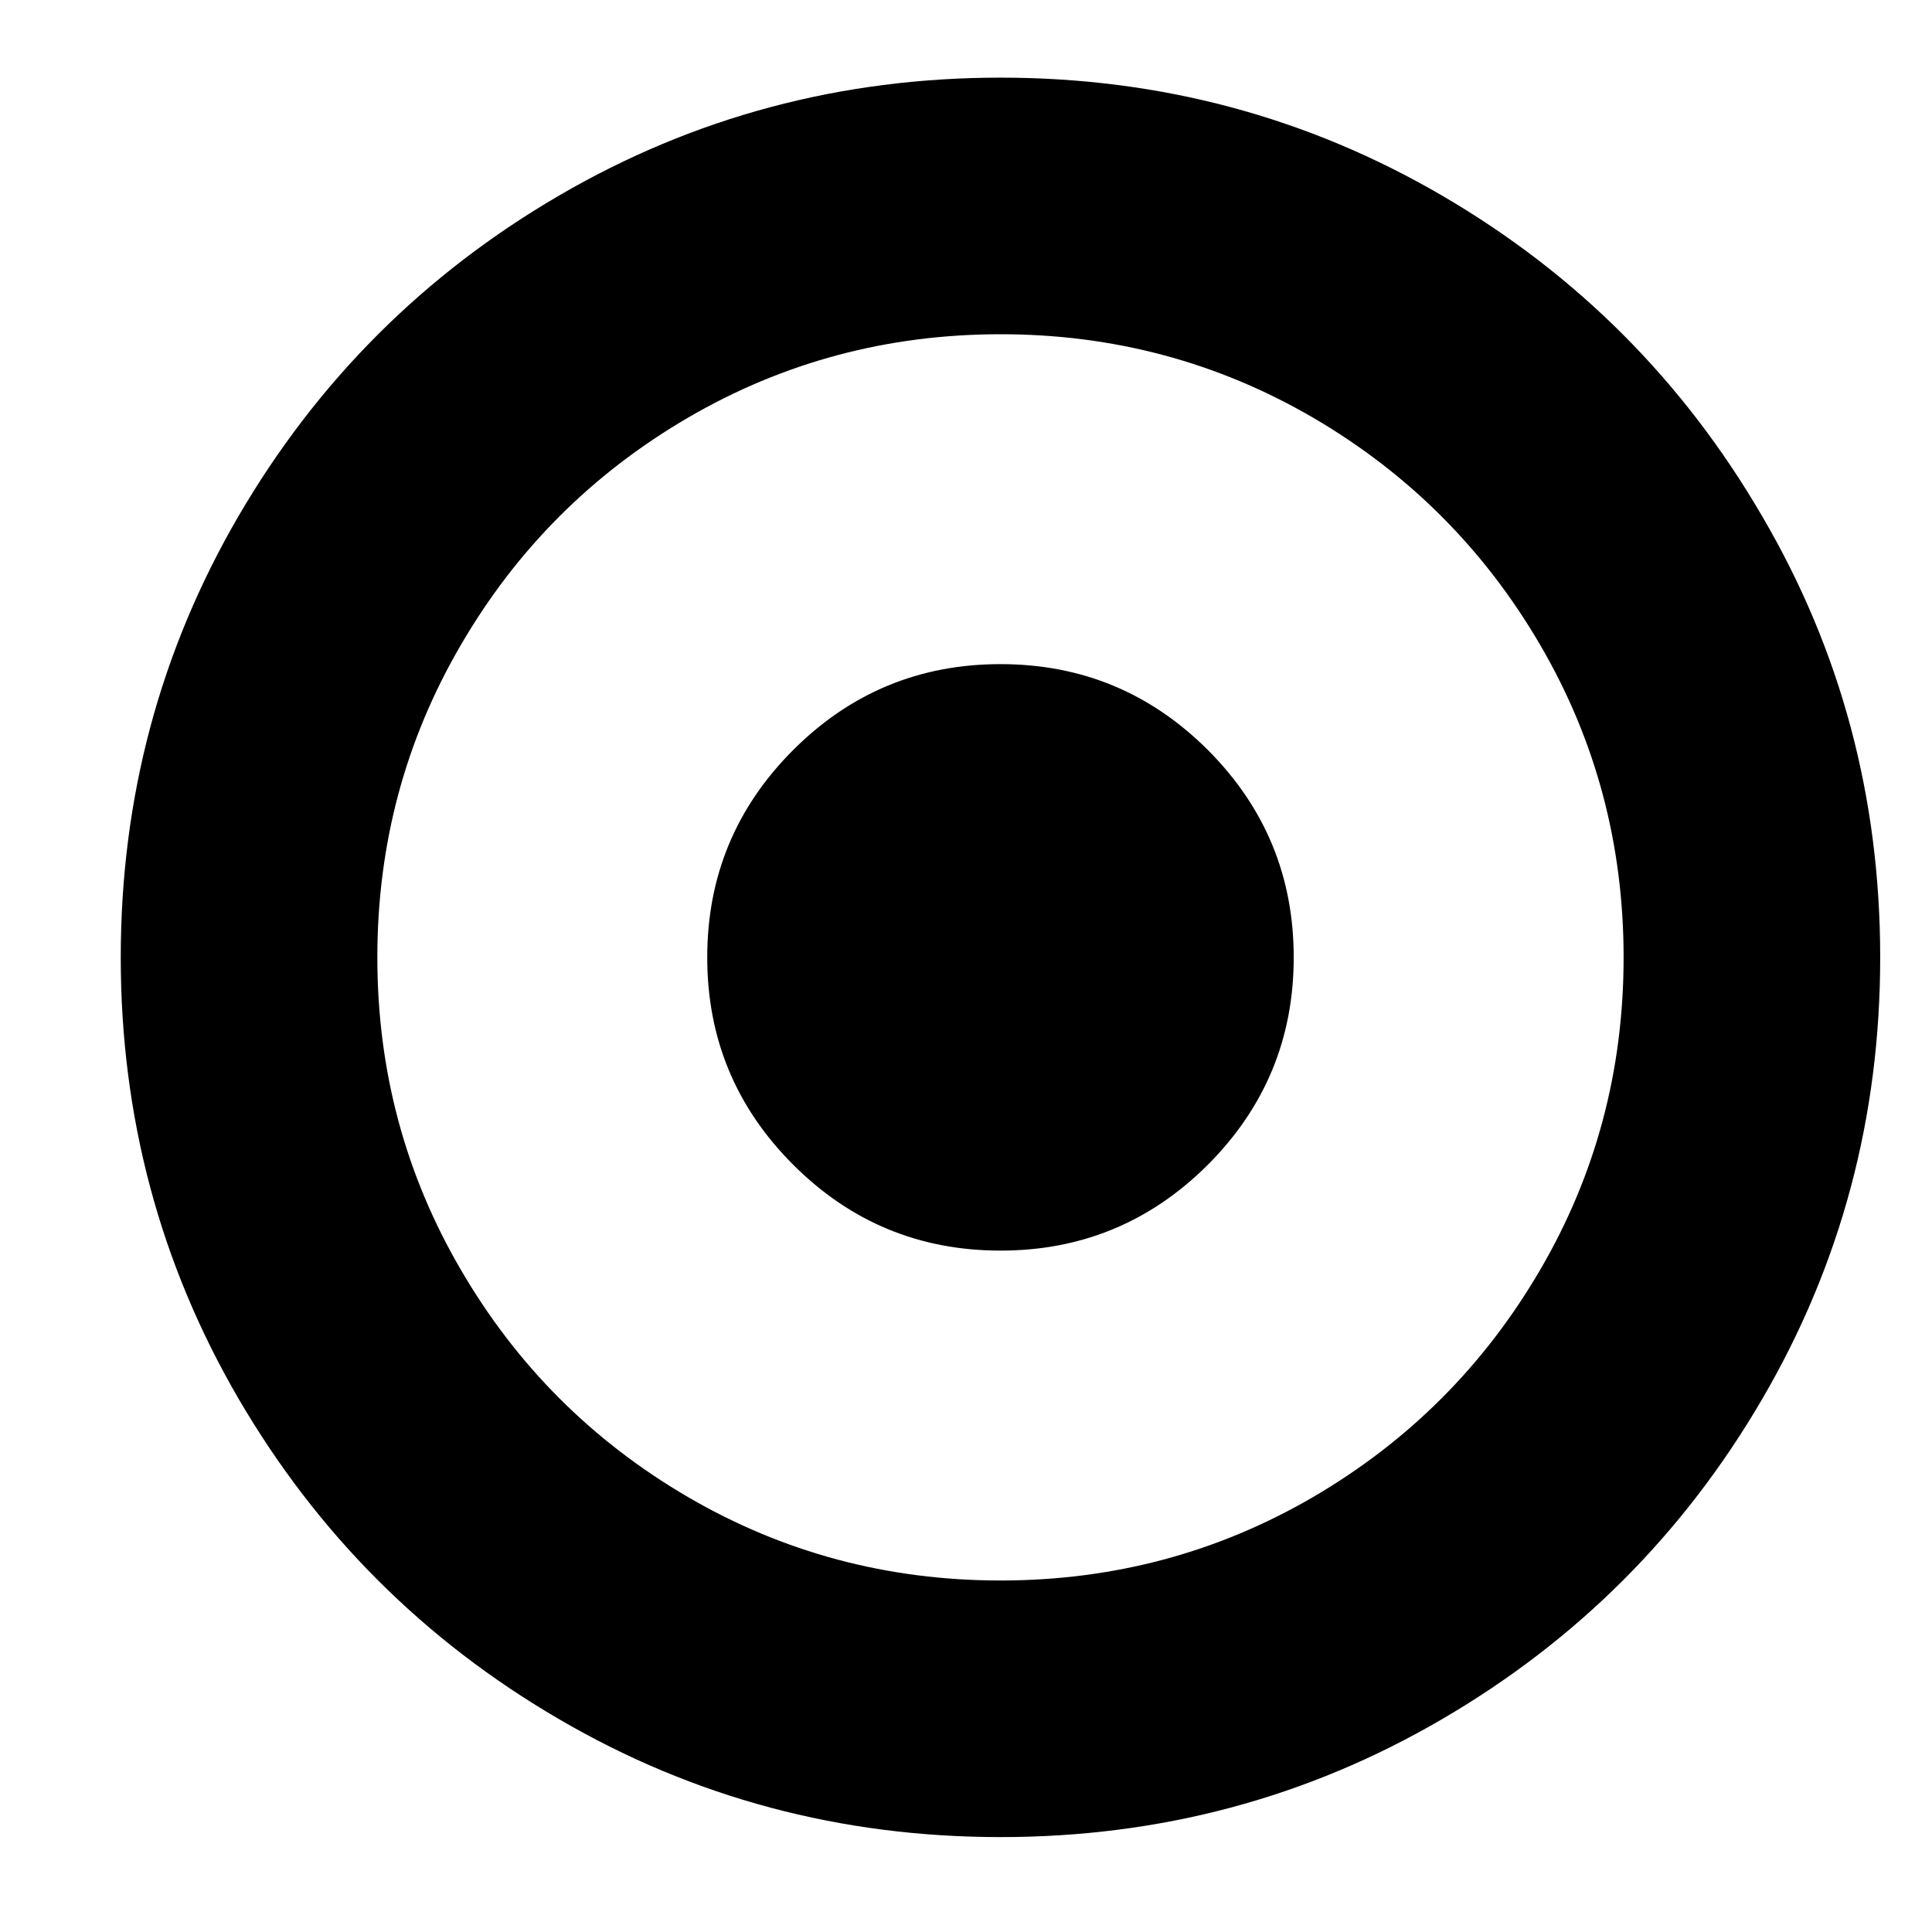 <?xml version="1.0" encoding="UTF-8" standalone="no"?><!DOCTYPE svg PUBLIC "-//W3C//DTD SVG 1.1//EN" "http://www.w3.org/Graphics/SVG/1.1/DTD/svg11.dtd"><svg width="100%" height="100%" viewBox="0 0 16 16" version="1.1" xmlns="http://www.w3.org/2000/svg" xmlns:xlink="http://www.w3.org/1999/xlink" xml:space="preserve" xmlns:serif="http://www.serif.com/" style="fill-rule:evenodd;clip-rule:evenodd;stroke-linejoin:round;stroke-miterlimit:2;"><path d="M10.003,6.211c0.474,0.475 0.711,1.047 0.711,1.718c0,0.67 -0.237,1.242 -0.711,1.717c-0.475,0.474 -1.047,0.711 -1.717,0.711c-0.671,0 -1.243,-0.237 -1.717,-0.711c-0.475,-0.475 -0.712,-1.047 -0.712,-1.717c0,-0.671 0.237,-1.243 0.712,-1.718c0.474,-0.474 1.046,-0.711 1.717,-0.711c0.67,0 1.242,0.237 1.717,0.711Zm0.873,-2.751c-0.791,-0.461 -1.654,-0.692 -2.59,-0.692c-0.936,-0 -1.8,0.231 -2.59,0.692c-0.791,0.462 -1.417,1.088 -1.878,1.879c-0.462,0.79 -0.693,1.654 -0.693,2.59c0,0.936 0.231,1.799 0.693,2.589c0.461,0.791 1.087,1.417 1.878,1.879c0.79,0.461 1.654,0.692 2.59,0.692c0.936,0 1.799,-0.231 2.59,-0.692c0.79,-0.462 1.416,-1.088 1.878,-1.879c0.462,-0.79 0.692,-1.653 0.692,-2.589c0,-0.936 -0.23,-1.8 -0.692,-2.59c-0.462,-0.791 -1.088,-1.417 -1.878,-1.879Zm3.718,0.816c0.652,1.113 0.977,2.331 0.977,3.653c0,1.321 -0.325,2.54 -0.977,3.657c-0.651,1.116 -1.535,2 -2.651,2.651c-1.116,0.652 -2.335,0.977 -3.657,0.977c-1.322,0 -2.541,-0.325 -3.657,-0.977c-1.117,-0.651 -2,-1.535 -2.652,-2.651c-0.651,-1.117 -0.977,-2.336 -0.977,-3.657c0,-1.322 0.326,-2.541 0.977,-3.658c0.652,-1.116 1.535,-2 2.652,-2.651c1.116,-0.651 2.335,-0.977 3.657,-0.977c1.322,-0 2.541,0.326 3.657,0.977c1.116,0.651 2,1.537 2.651,2.656Z" style="fill-rule:nonzero;"/></svg>
